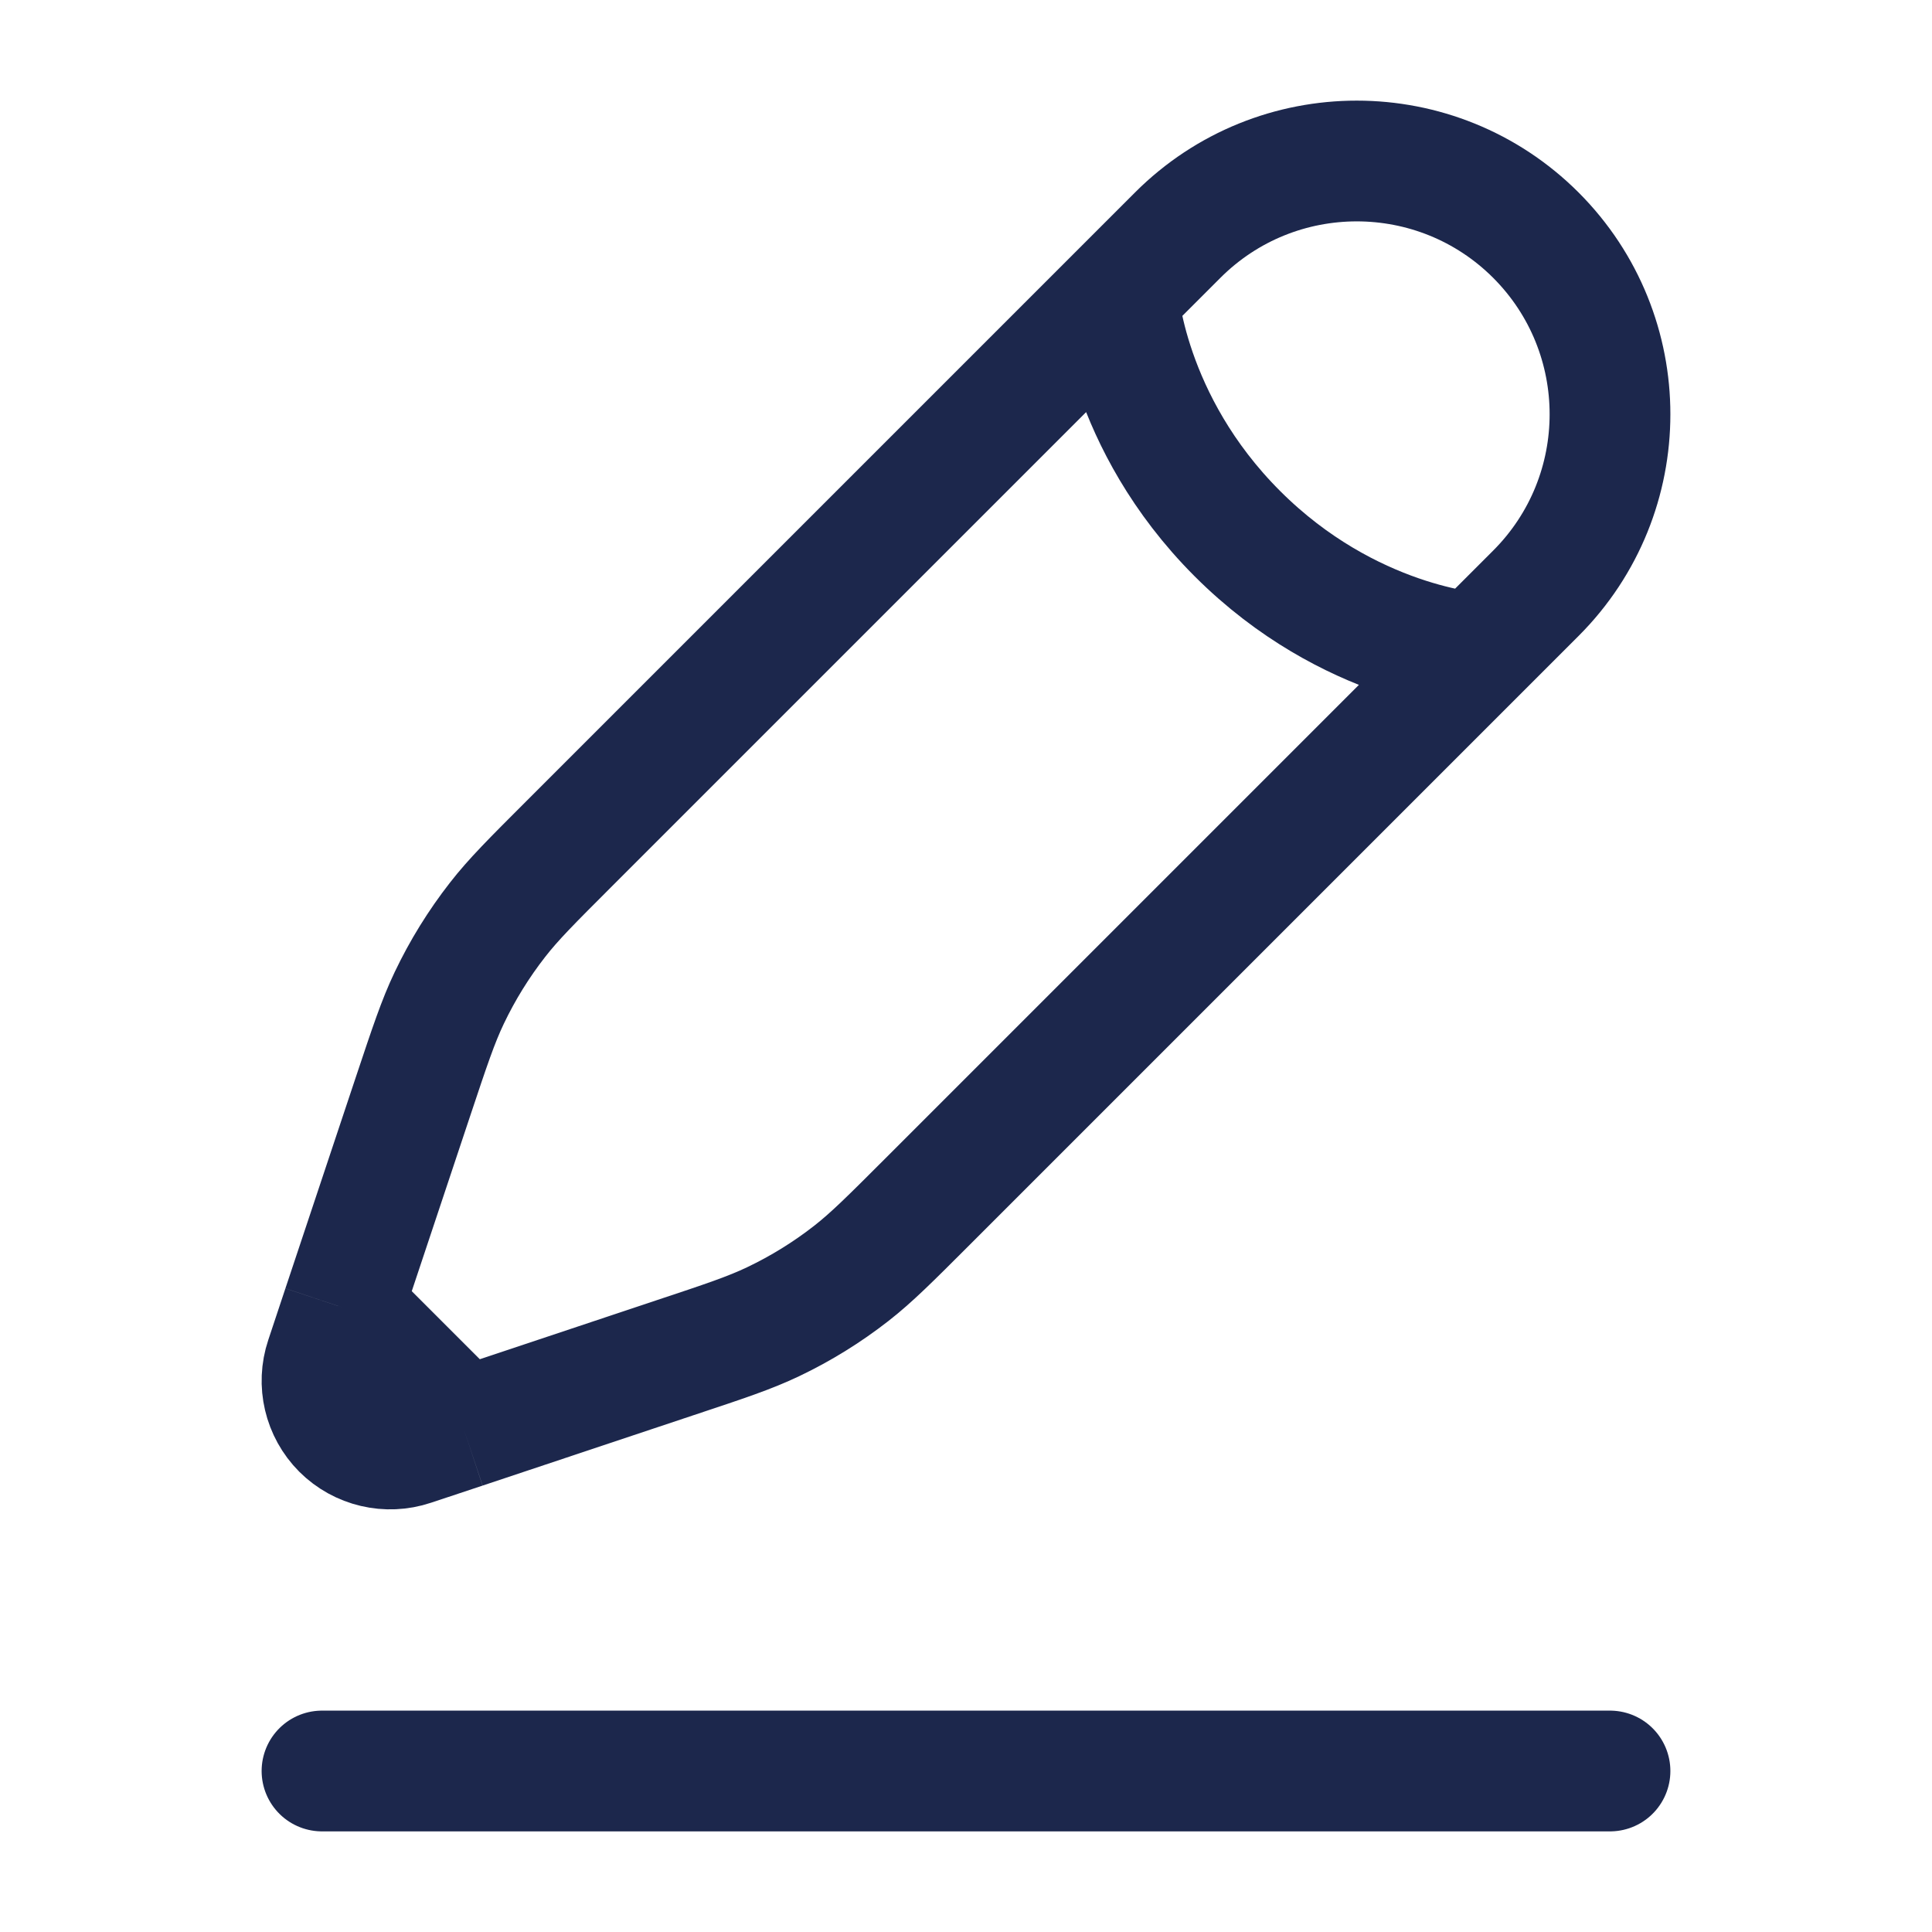 <?xml version="1.0" encoding="utf-8"?><!-- Скачано с сайта svg4.ru / Downloaded from svg4.ru -->
<svg width="800px" height="800px" viewBox="0 0 24 24" fill="none" xmlns="http://www.w3.org/2000/svg">
<path d="M4 22H20" stroke="#1C274C" stroke-width="1.5" stroke-linecap="round"/>
<path d="M13.888 3.663L14.63 2.921C15.858 1.693 17.85 1.693 19.079 2.921C20.307 4.15 20.307 6.142 19.079 7.37L18.337 8.112M13.888 3.663C13.888 3.663 13.981 5.239 15.371 6.629C16.761 8.019 18.337 8.112 18.337 8.112M13.888 3.663L7.071 10.48C6.609 10.942 6.378 11.172 6.18 11.427C5.946 11.727 5.745 12.052 5.581 12.396C5.442 12.687 5.339 12.997 5.132 13.617L4.257 16.242M18.337 8.112L11.52 14.929C11.058 15.391 10.828 15.621 10.573 15.82C10.273 16.054 9.948 16.255 9.604 16.419C9.313 16.558 9.003 16.661 8.383 16.867L5.758 17.743M5.758 17.743L5.117 17.956C4.812 18.058 4.476 17.979 4.248 17.752C4.021 17.524 3.942 17.188 4.044 16.883L4.257 16.242M5.758 17.743L4.257 16.242" stroke="#1C274C" stroke-width="1.5"/>
</svg>